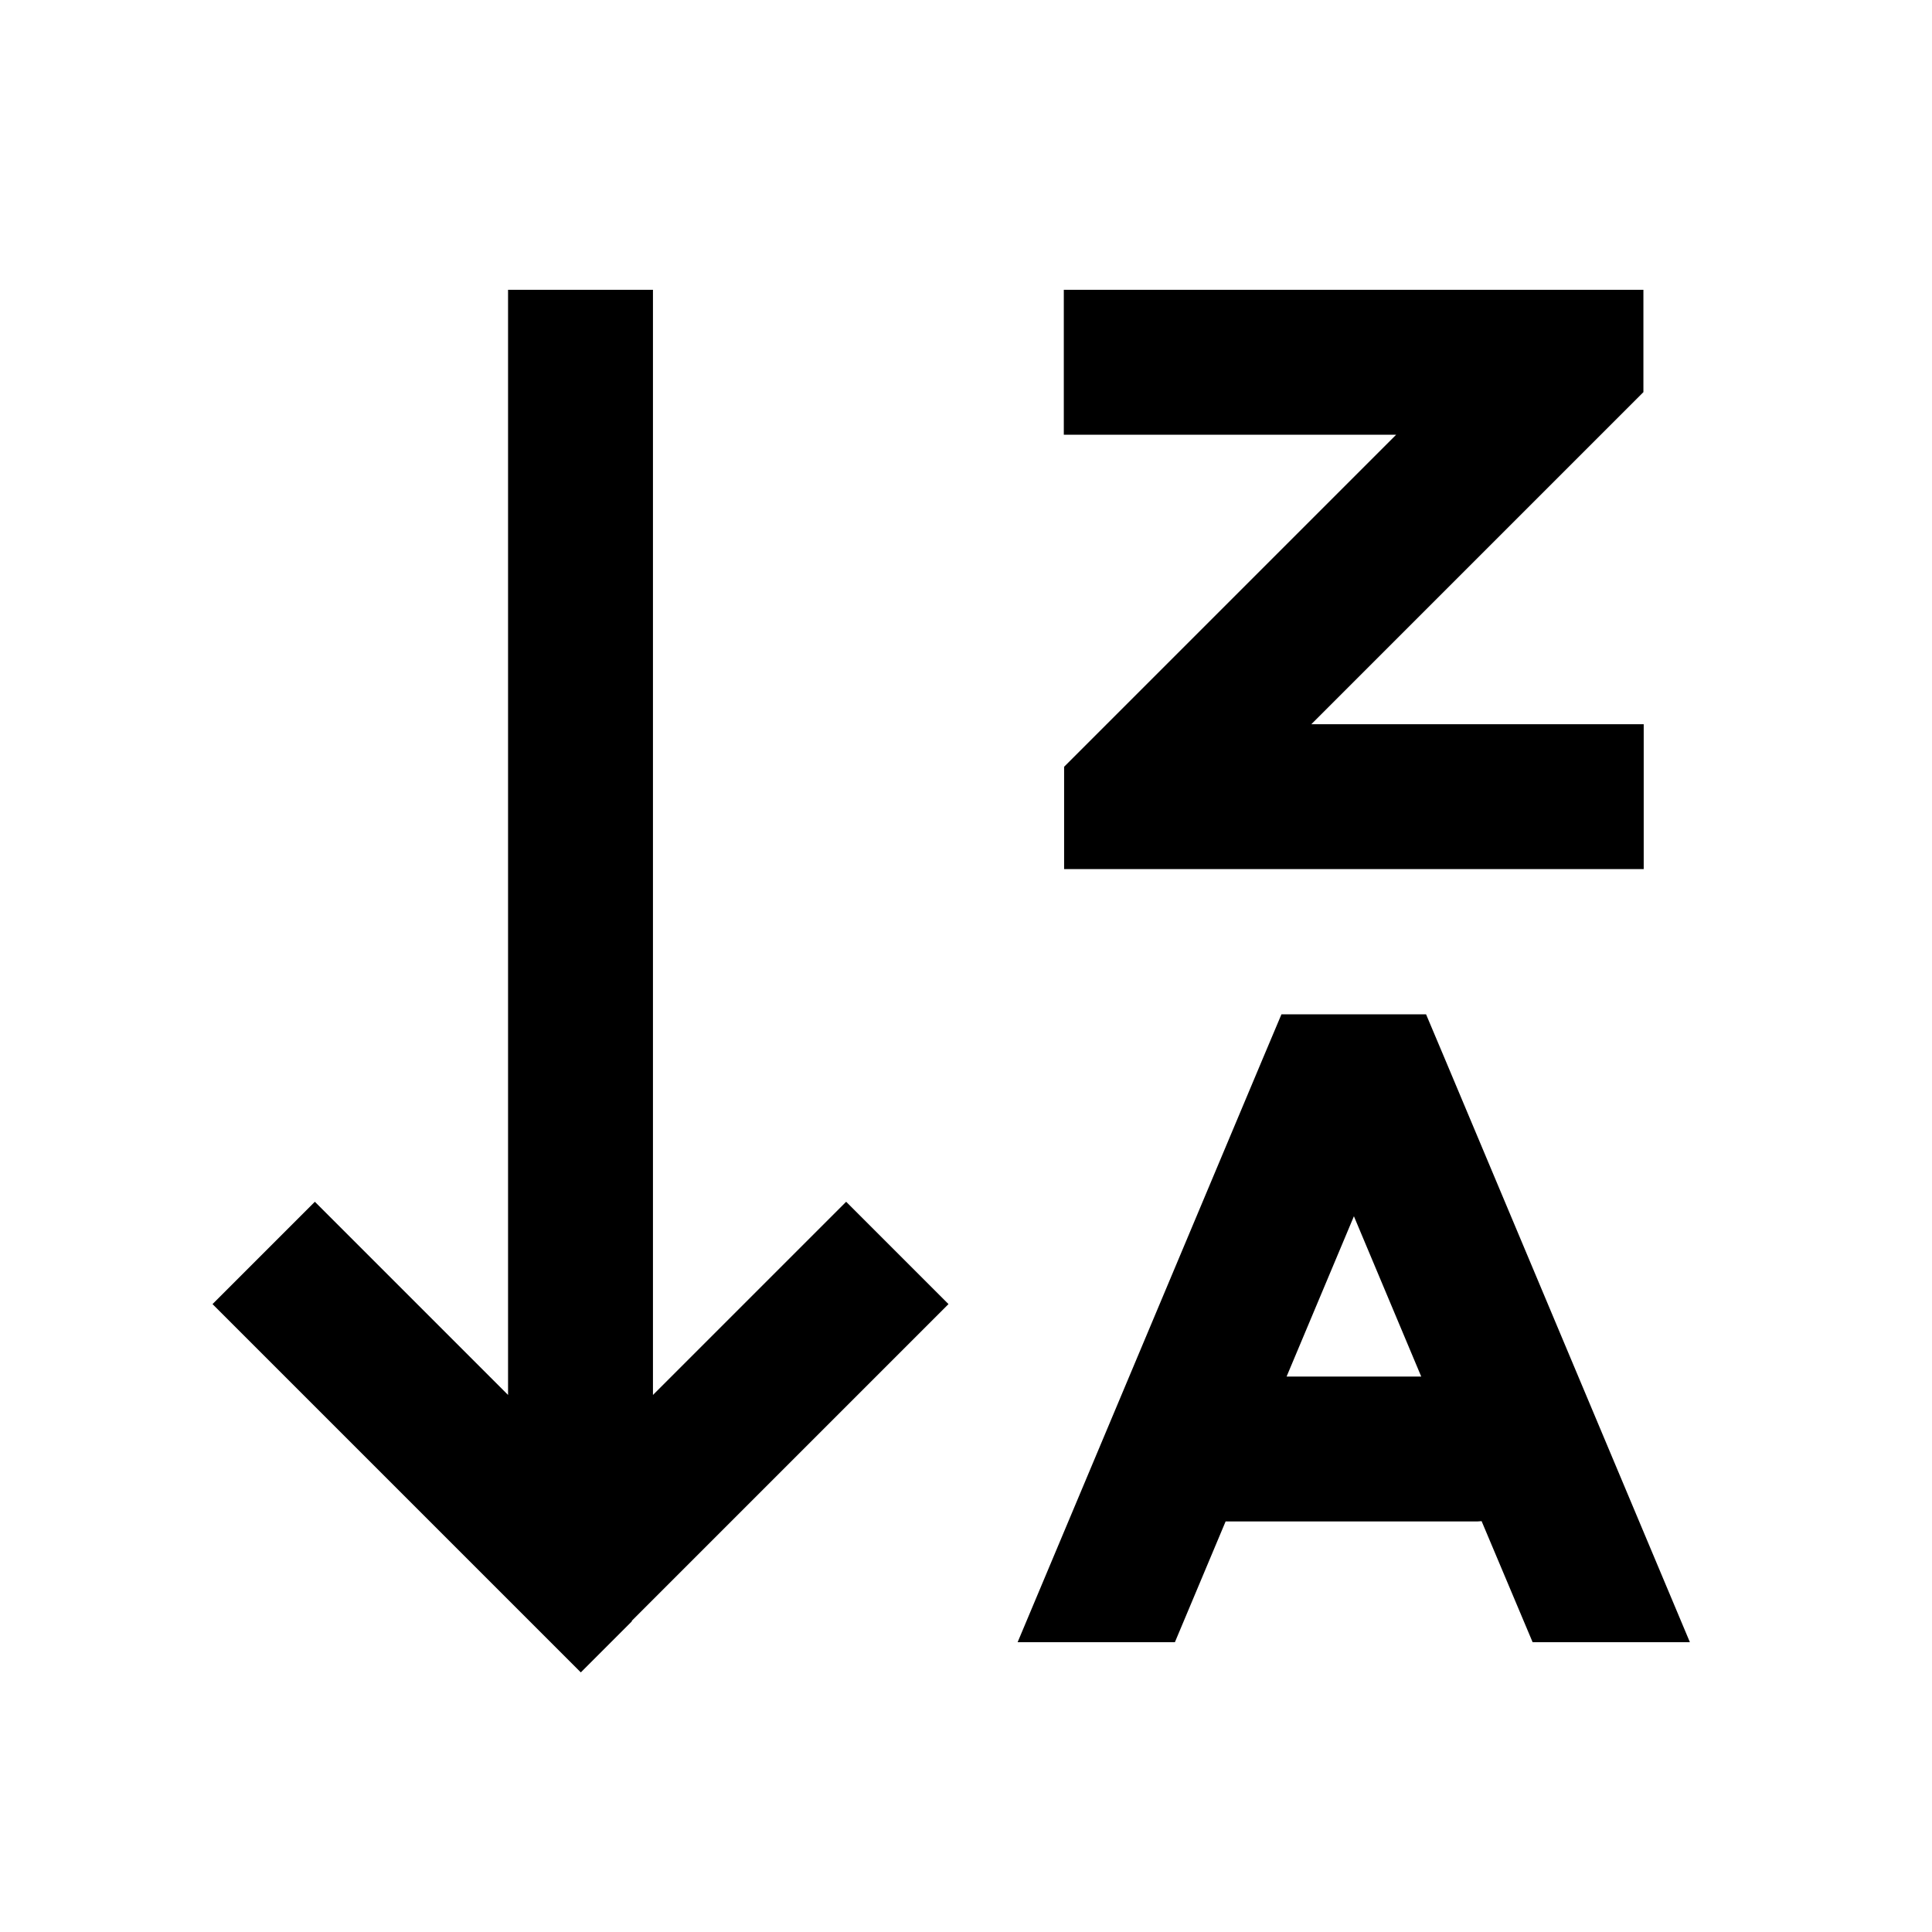 <svg xmlns="http://www.w3.org/2000/svg" viewBox="0 0 640 640"><!--! Font Awesome Pro 7.1.0 by @fontawesome - https://fontawesome.com License - https://fontawesome.com/license (Commercial License) Copyright 2025 Fonticons, Inc. --><path opacity=".4" fill="currentColor" d=""/><path fill="currentColor" d="M209.4 537L192.4 554L175.4 537L87.4 449L70.4 432L104.3 398.1C110.6 404.4 131.9 425.7 168.3 462.1L168.3 96L216.3 96L216.3 462.1C252.7 425.7 274 404.4 280.3 398.1L314.2 432L297.2 449L209.2 537zM520.4 96L544.4 96L544.4 129.9L537.4 136.9L434.4 239.9L544.5 239.9L544.5 287.9L352.5 287.9L352.5 254L359.5 247L462.5 144L352.4 144L352.4 96L520.4 96zM389.2 544L337.1 544L418.3 350.7L424.5 336L472.4 336L478.6 350.7L559.8 544L507.7 544L490.8 503.9C490 504 489.2 504 488.4 504L406 504L389.2 544zM426.2 456L470.8 456L448.5 402.9L426.2 456z"/></svg>